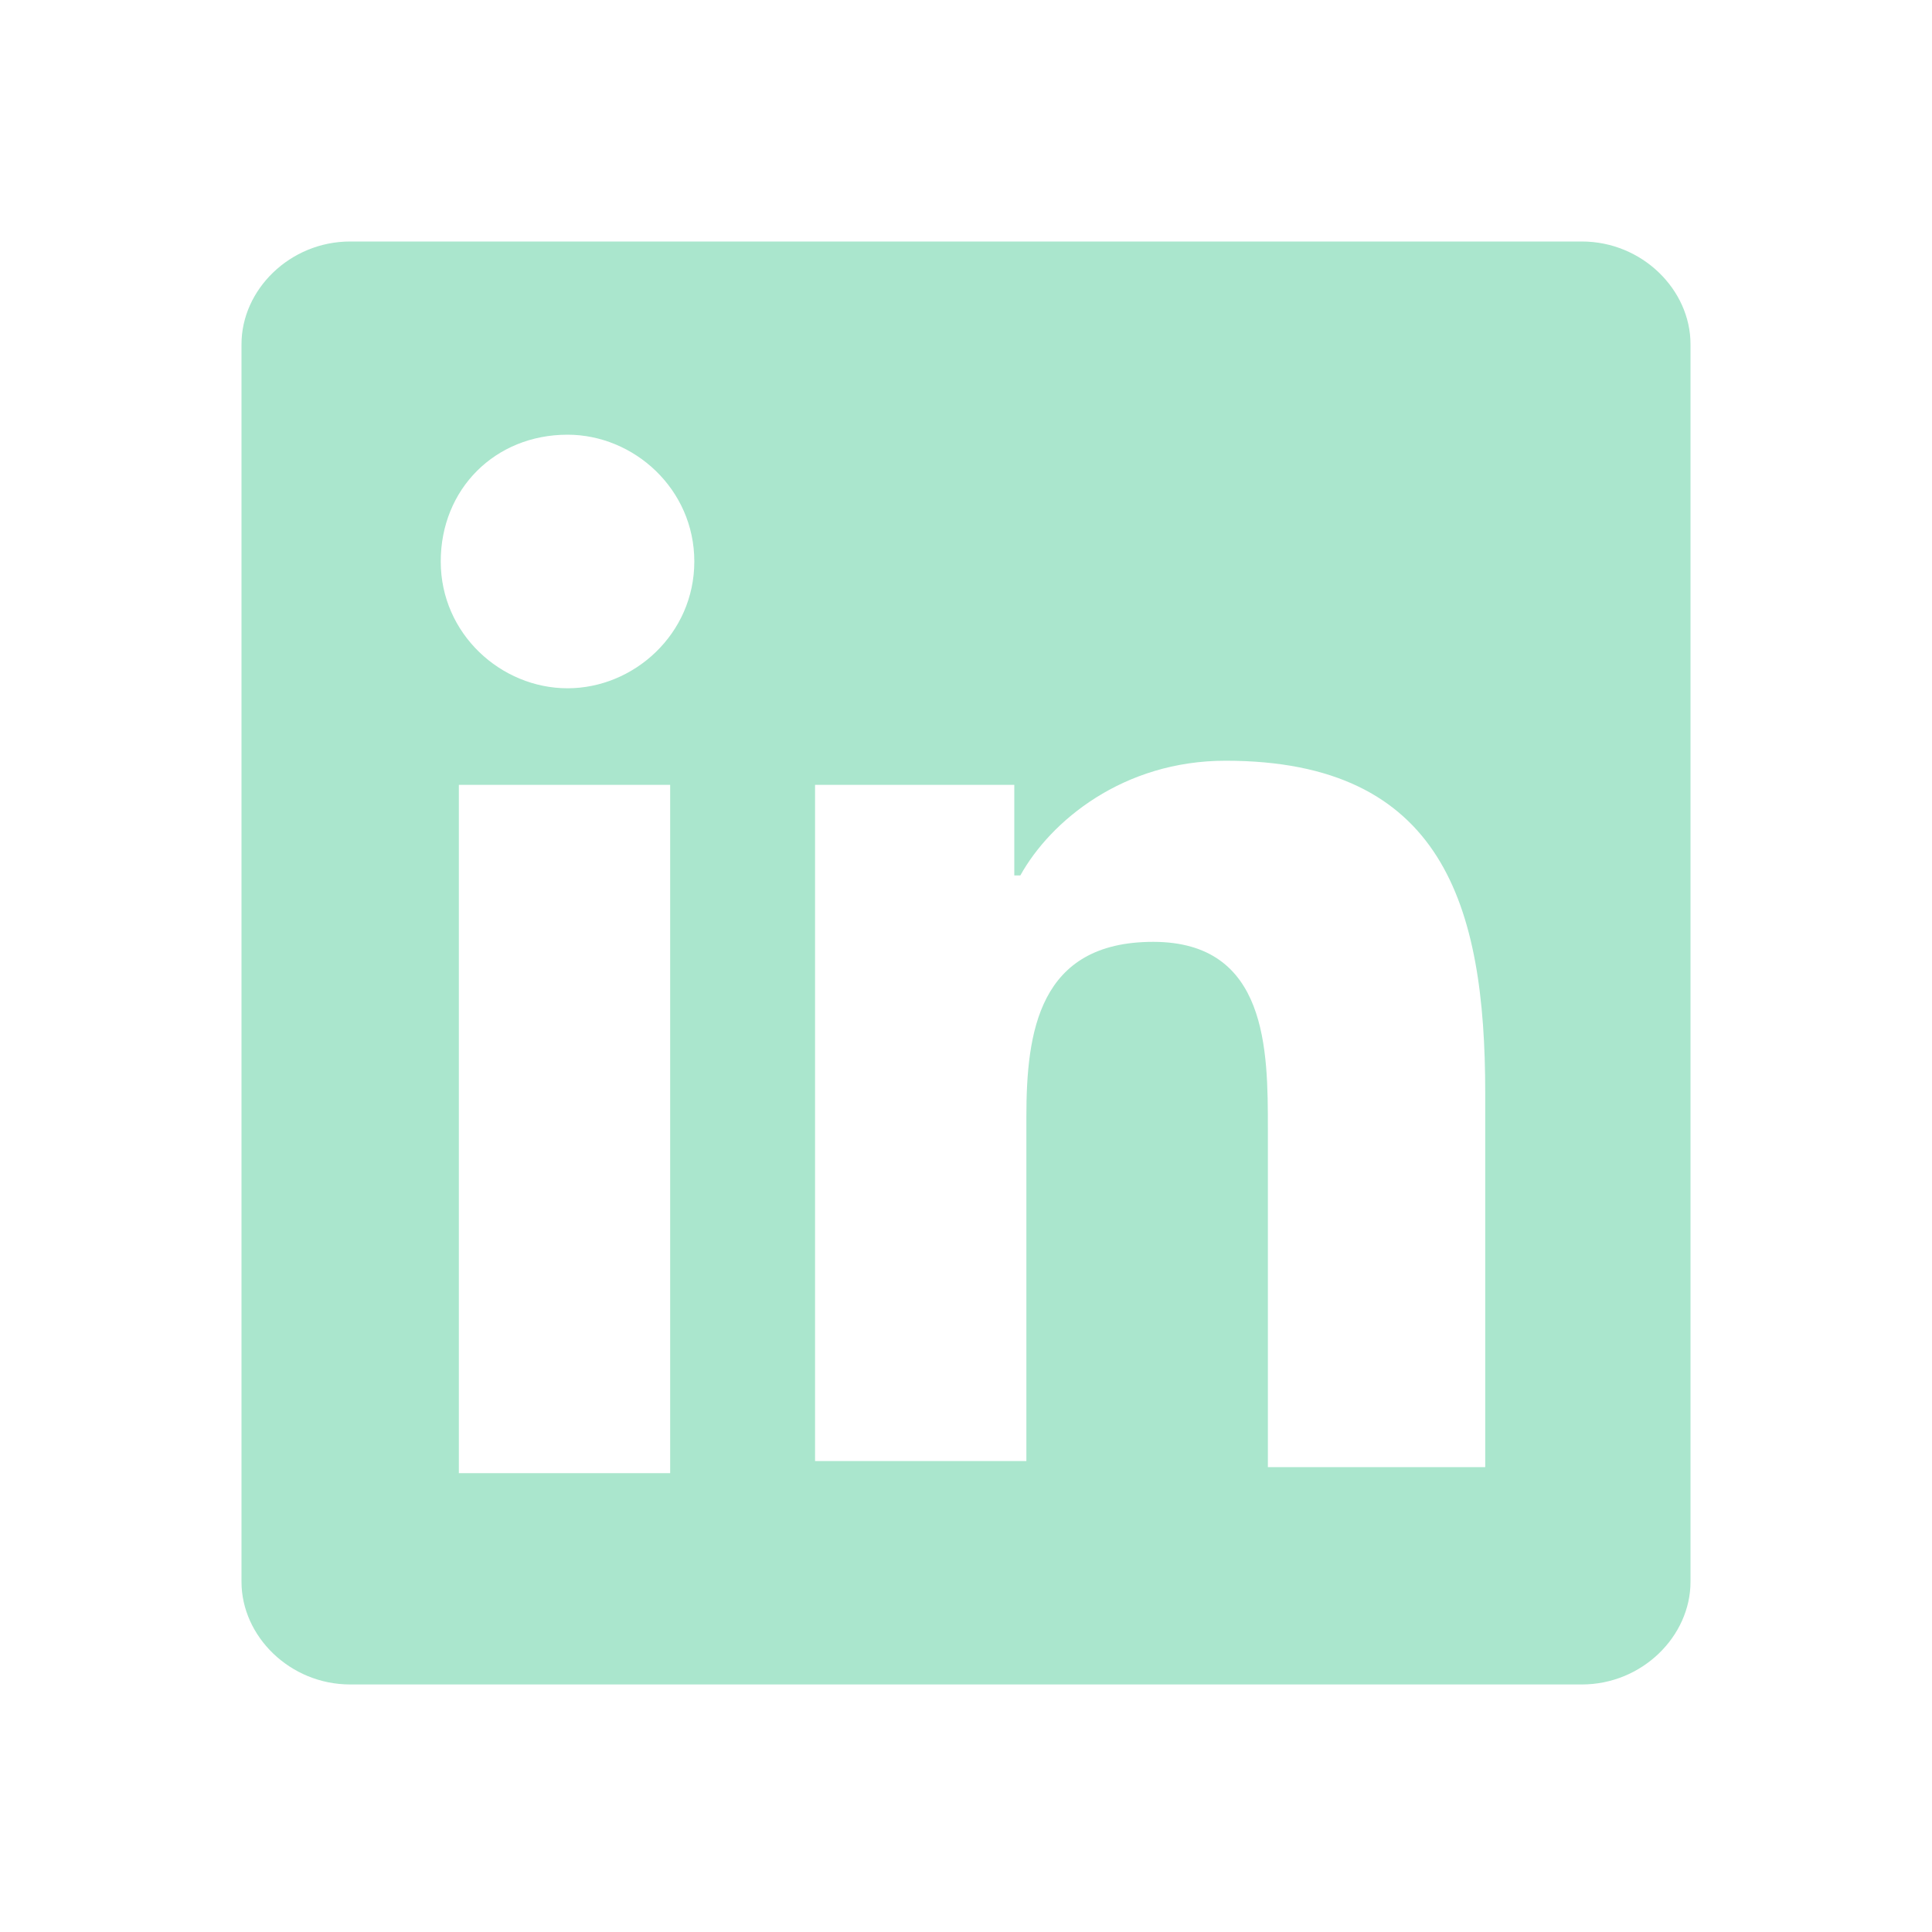 <svg width="48" height="48" viewBox="0 0 48 48" fill="none" xmlns="http://www.w3.org/2000/svg">
<path d="M39.3 6H8.7C7.2 6 6 7.2 6 8.55V39.3C6 40.65 7.2 41.85 8.7 41.85H39.3C40.8 41.85 42 40.65 42 39.3V8.55C42 7.2 40.8 6 39.3 6ZM16.65 36.6H11.4V19.5H16.65V36.6ZM14.1 17.1C12.45 17.1 10.95 15.75 10.95 13.95C10.95 12.15 12.3 10.8 14.1 10.8C15.75 10.8 17.25 12.15 17.25 13.95C17.25 15.75 15.75 17.1 14.1 17.1ZM36.75 36.45H31.5V28.05C31.5 26.1 31.5 23.4 28.65 23.4C25.8 23.4 25.5 25.65 25.5 27.75V36.3H20.25V19.5H25.2V21.75H25.35C26.1 20.4 27.9 18.9 30.45 18.9C35.85 18.9 36.9 22.5 36.9 27.15V36.45H36.75Z" fill="#AAE6CD"/>
</svg>
